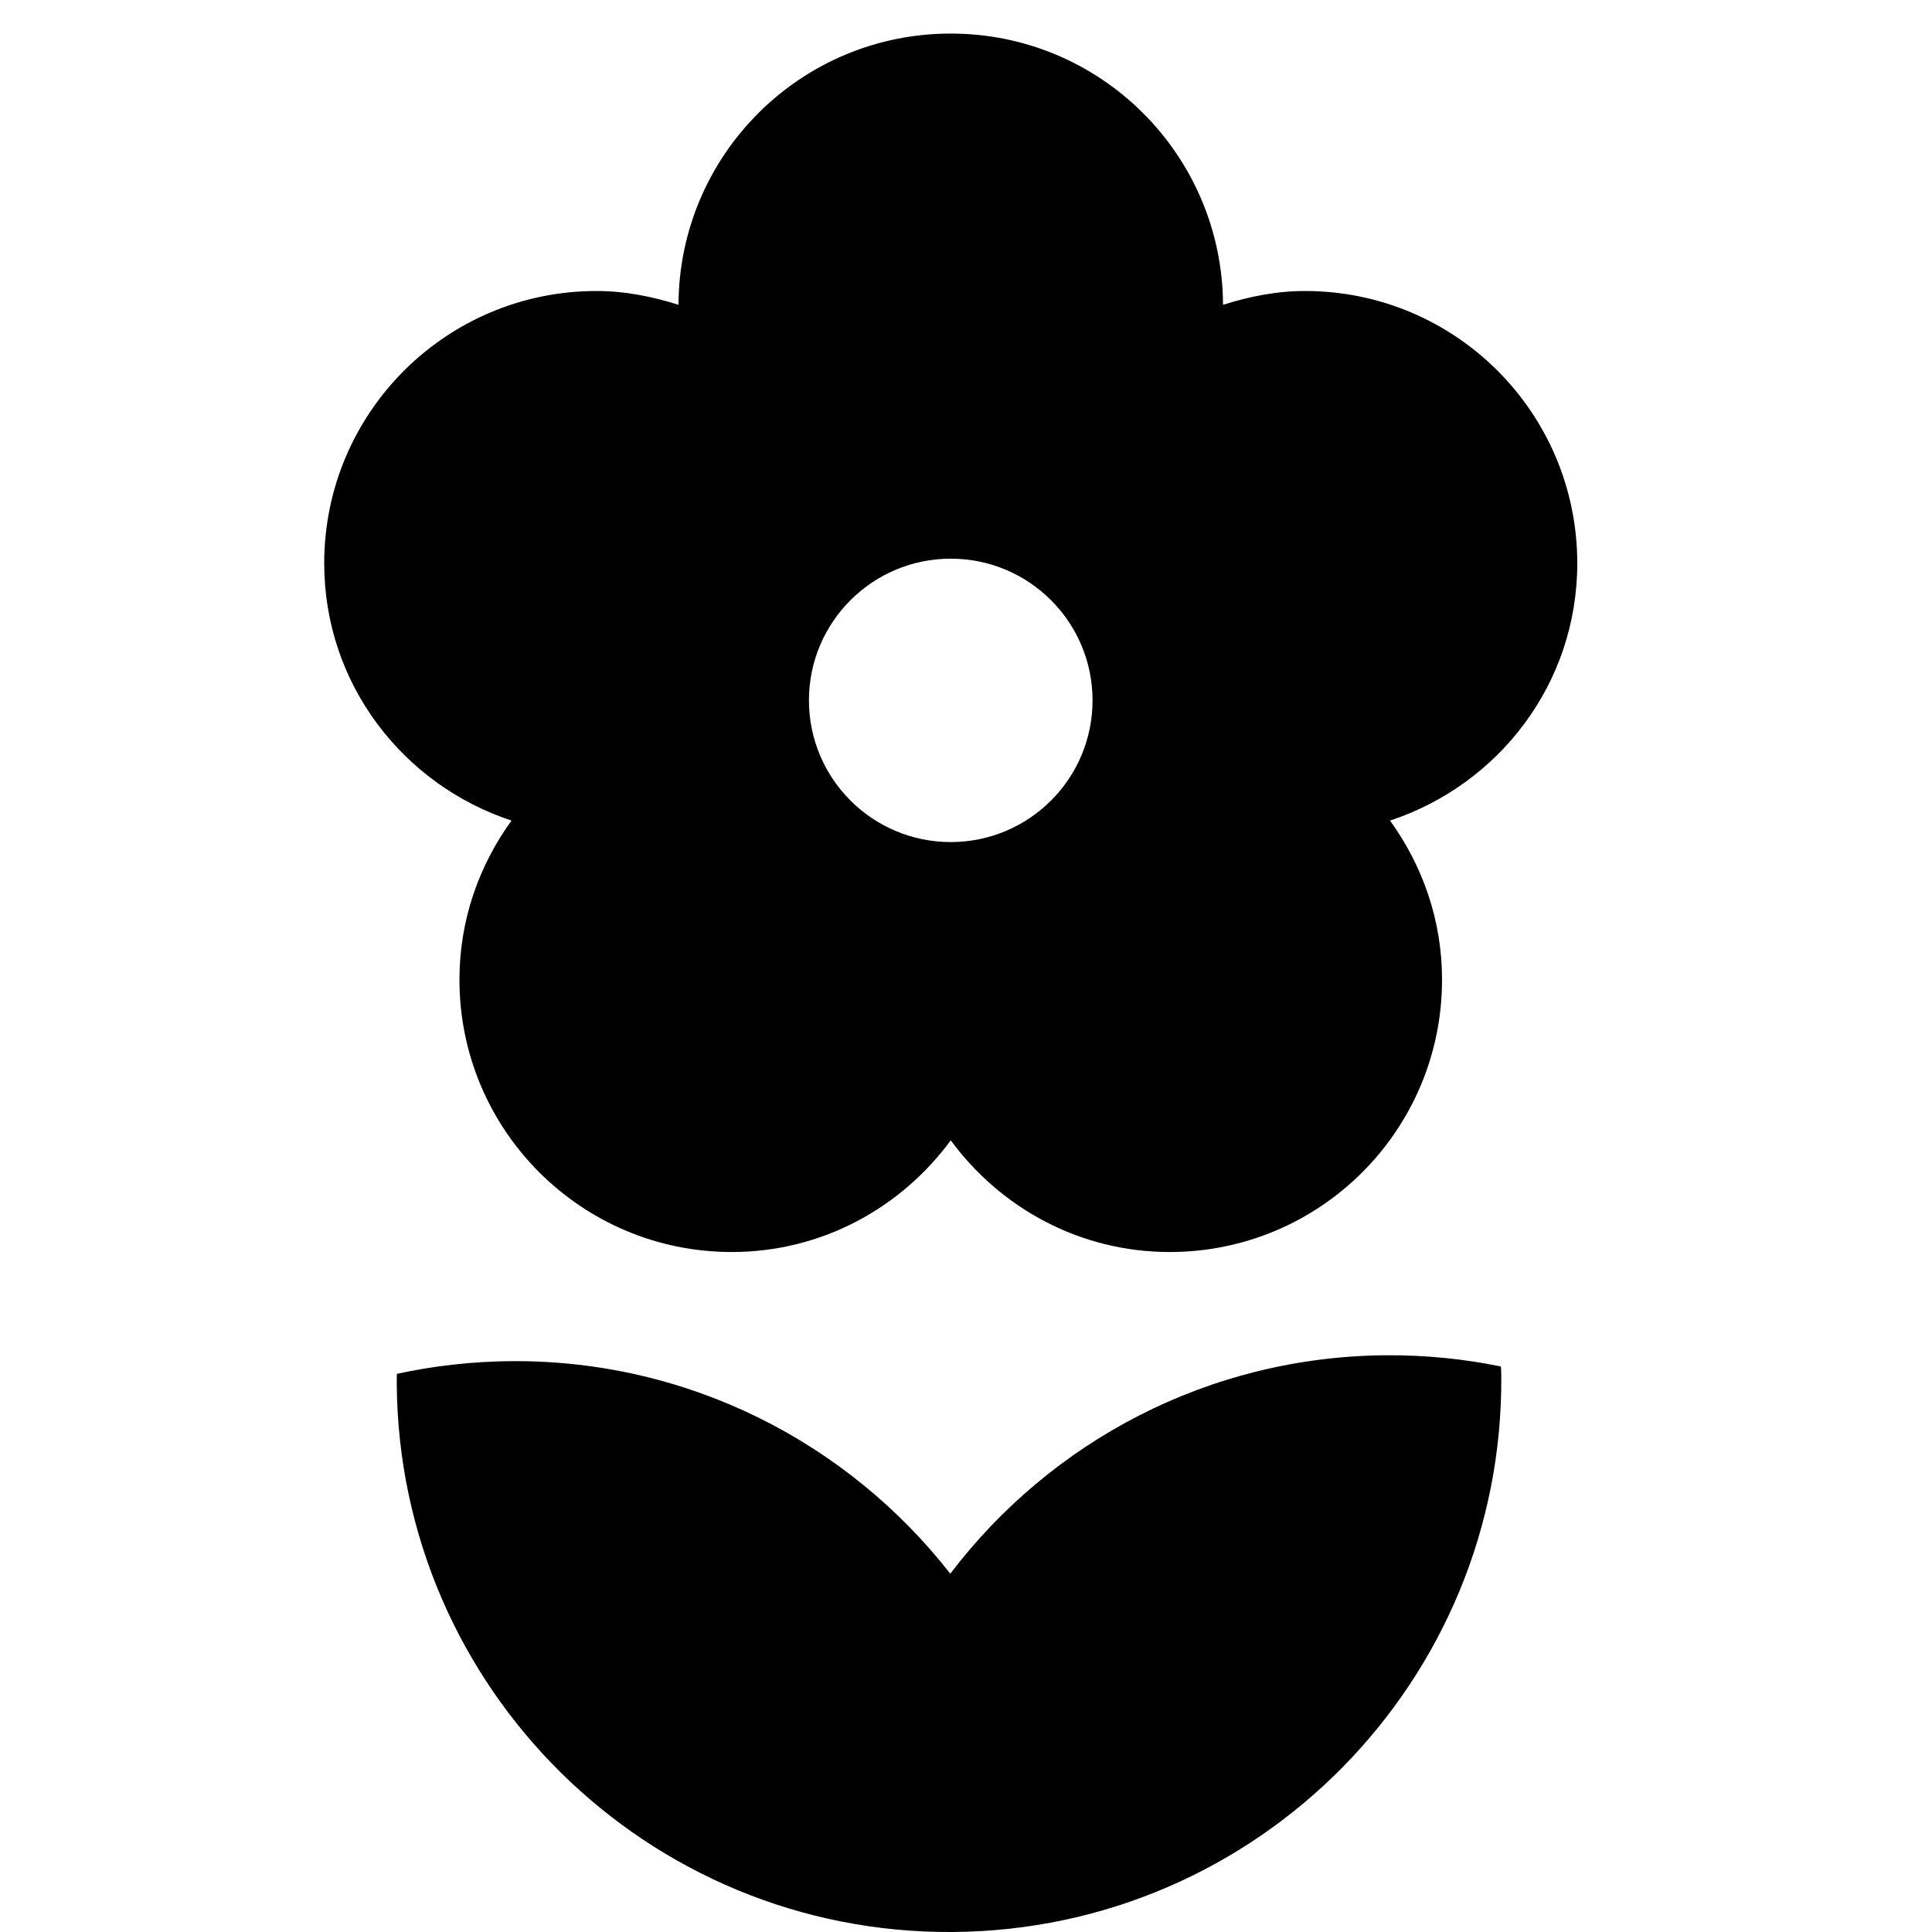 <?xml version="1.0" encoding="utf-8"?>
<!-- Generator: Adobe Illustrator 15.0.0, SVG Export Plug-In . SVG Version: 6.00 Build 0)  -->
<!DOCTYPE svg PUBLIC "-//W3C//DTD SVG 1.1//EN" "http://www.w3.org/Graphics/SVG/1.1/DTD/svg11.dtd">
<svg version="1.1" id="レイヤー_1" xmlns="http://www.w3.org/2000/svg" xmlns:xlink="http://www.w3.org/1999/xlink" x="0px"
	 y="0px" width="48px" height="48px" viewBox="0 0 48 48" enable-background="new 0 0 48 48" xml:space="preserve">
<g id="_レイヤー_1">
</g>
<g id="_x31_">
	<g>
		<path d="M12.708,20.387c-0.808,1.116-1.293,2.472-1.293,3.952c0,3.737,3.027,6.767,6.765,6.767c2.242,0,4.209-1.099,5.441-2.775
			c1.234,1.678,3.202,2.775,5.439,2.775c3.742,0,6.767-3.029,6.767-6.767c0-1.479-0.485-2.835-1.292-3.952
			c2.697-0.89,4.652-3.397,4.652-6.392c0-3.737-3.025-6.765-6.765-6.765c-0.717,0-1.396,0.14-2.036,0.343
			c-0.019-3.725-3.035-6.739-6.766-6.739c-3.729,0-6.749,3.014-6.763,6.739C16.215,7.37,15.537,7.23,14.821,7.23
			c-3.739,0-6.766,3.028-6.766,6.765C8.055,16.989,10.011,19.497,12.708,20.387z M23.621,13.88c1.945,0,3.523,1.576,3.523,3.521
			c0,1.944-1.578,3.52-3.523,3.52c-1.944,0-3.523-1.576-3.523-3.52C20.098,15.456,21.677,13.88,23.621,13.88z"/>
		<path d="M34.443,33.671c-4.426,0.03-8.346,2.154-10.833,5.427c-2.531-3.238-6.48-5.311-10.907-5.281
			c-0.976,0.008-1.926,0.117-2.843,0.316c0,0.079-0.004,0.157-0.003,0.237C9.907,41.947,16.09,48.051,23.669,48
			c7.579-0.05,13.683-6.234,13.63-13.813c0-0.08-0.006-0.158-0.009-0.237C36.373,33.762,35.42,33.665,34.443,33.671z"/>
	</g>
</g>
</svg>

